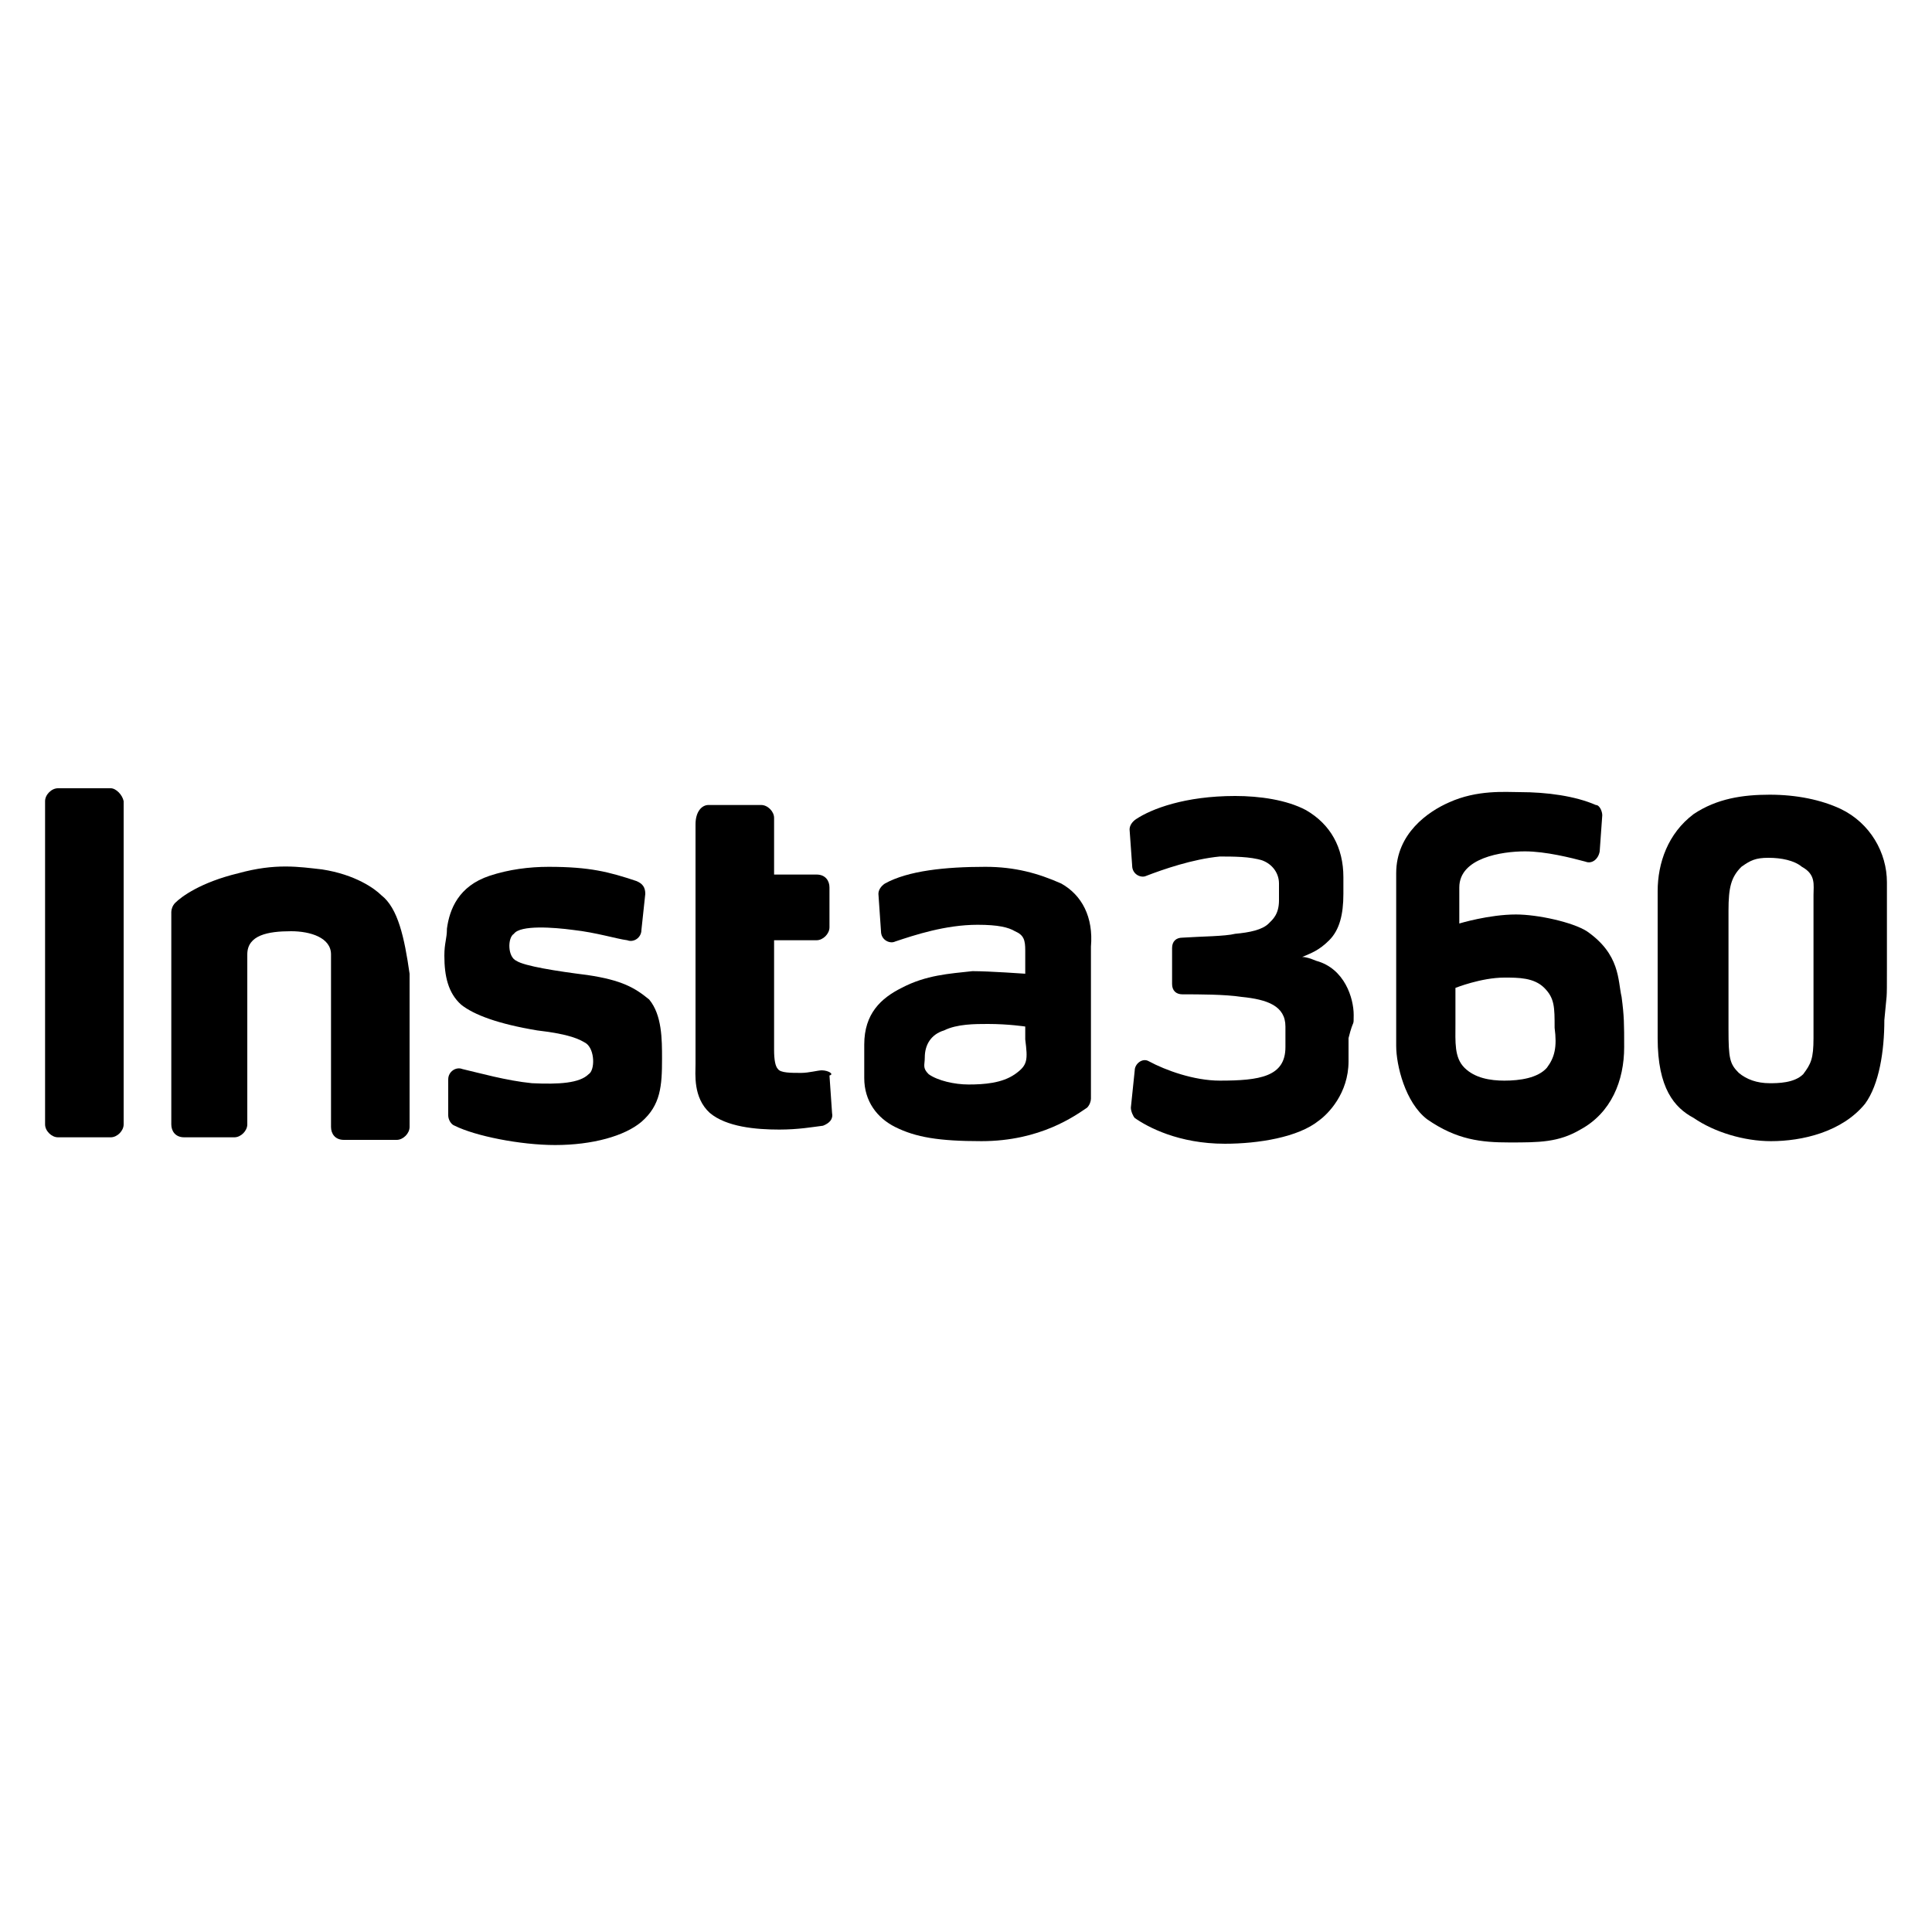 <?xml version="1.0" encoding="utf-8"?>
<!-- Generator: Adobe Illustrator 28.0.0, SVG Export Plug-In . SVG Version: 6.00 Build 0)  -->
<svg version="1.1" id="Layer_1" xmlns="http://www.w3.org/2000/svg" xmlns:xlink="http://www.w3.org/1999/xlink" x="0px" y="0px"
	 viewBox="0 0 150 150" style="enable-background:new 0 0 150 150;" xml:space="preserve">
<style type="text/css">
	.st0{fill:#FFFFFF;}
	.st1{fill:none;}
</style>
<rect class="st0" width="150" height="150"/>
<path class="st1" d="M-227.8-125.7c0.6-12.3,8.6-23.1,18.3-30.7c3.7-2.9,8.4-5.5,12.9-4.1c2.2,0.7,3.9,2.3,5.6,3.9
	c1.8,1.7,3.6,3.4,5.5,5.1"/>
<path class="st1" d="M-190.5-146.8c3.4-6.3,10-10.8,17.2-11.5c2.5-0.2,5.1,0,7.5,0.9c2.3,1,4.4,2.8,5.2,5.2"/>
<g>
	<path d="M123.2,72.3c-1.1-0.7-3.8-1.3-5.5-1.3c-2.1,0-4.4,0.7-4.4,0.7s0-1.5,0-2.8c0-2.3,3.3-2.8,5.1-2.8c1.6,0,3.6,0.5,4.7,0.8
		c0.5,0.2,1-0.2,1.1-0.8l0.2-2.8c0-0.3-0.2-0.8-0.5-0.8c-1.6-0.7-3.8-1-5.9-1c-1.1,0-3.3-0.2-5.5,0.8c-1.6,0.7-4.1,2.4-4.1,5.5v7.7
		v5.7c0,1.5,0.7,4.4,2.4,5.7c2.3,1.6,4.2,1.8,6.4,1.8c2.3,0,3.8,0,5.5-1c2.4-1.3,3.4-3.8,3.4-6.4c0-1.8,0-2.4-0.2-3.9
		C125.6,76.1,125.8,74.1,123.2,72.3L123.2,72.3z M120.1,82.9c-0.7,0.8-2.1,1-3.3,1c-1.1,0-2.3-0.2-3.1-1c-0.8-0.8-0.7-2-0.7-3.4
		c0-1.8,0-2.8,0-2.8s2-0.8,3.8-0.8c1.1,0,2.3,0,3.1,0.8s0.8,1.5,0.8,3.1C120.9,81.3,120.7,82.1,120.1,82.9z"/>
	<path d="M146.5,75.2c0-2.9,0-4.6,0-6.7c0-2.3-1.3-4.6-3.6-5.7c-1.5-0.7-3.4-1.1-5.5-1.1c-2.1,0-4.1,0.3-5.9,1.5
		c-2,1.5-2.8,3.8-2.8,6v5.9v5.5c0,3.9,1.3,5.4,2.8,6.2c1.6,1.1,3.9,1.8,6,1.8c2.4,0,5.5-0.7,7.3-2.9c1.1-1.5,1.5-4.1,1.5-6.5
		C146.5,76.9,146.5,78,146.5,75.2z M140.8,69.5v5.7c0,2,0,2.6,0,4.1v1.3c0,1.6-0.2,2-0.8,2.8c-0.7,0.7-2,0.7-2.6,0.7
		c-1,0-1.8-0.3-2.4-0.8c-0.7-0.7-0.8-1.1-0.8-3.4c0-1.3,0-2.3,0-4.6c0-1.6,0-3.1,0-4.6c0-1.8,0.2-2.6,1-3.4c0.7-0.5,1.1-0.7,2.1-0.7
		c1,0,2,0.2,2.6,0.7C141,67.9,140.8,68.7,140.8,69.5z"/>
	<path d="M105.1,78.8c0-1.3-0.7-3.6-2.9-4.2c-0.5-0.2-0.8-0.3-1.1-0.3c0.7-0.3,1.3-0.5,2.1-1.3c0.8-0.8,1.1-2,1.1-3.6
		c0-1.1,0-0.3,0-1.3c0-2.3-1-4.1-2.9-5.2c-1.5-0.8-3.6-1.1-5.5-1.1c-3.9,0-6.5,1-7.7,1.8c-0.3,0.2-0.5,0.5-0.5,0.8l0.2,2.8
		c0,0.7,0.7,1,1.1,0.8c1.3-0.5,3.6-1.3,5.7-1.5c1,0,2.4,0,3.3,0.3c0.8,0.3,1.3,1,1.3,1.8c0,0.8,0,0.7,0,1.3c0,1.1-0.5,1.5-0.8,1.8
		c-0.5,0.5-1.5,0.7-2.6,0.8c-0.8,0.2-2.6,0.2-4.1,0.3c-0.5,0-0.8,0.3-0.8,0.8v2.8c0,0.5,0.3,0.8,0.8,0.8c1.3,0,3.3,0,4.6,0.2
		c2,0.2,3.4,0.7,3.4,2.3v1.6c0,2.3-2,2.6-5.1,2.6c-2,0-4.2-0.8-5.5-1.5c-0.5-0.3-1.1,0.2-1.1,0.7L87.8,86c0,0.3,0.2,0.7,0.3,0.8
		c1,0.7,3.4,2,7,2c2.6,0,5.7-0.5,7.3-1.8c0.7-0.5,2.3-2.1,2.3-4.6c0-1.3,0-0.3,0-1.8C105.1,79,105.1,79.8,105.1,78.8L105.1,78.8z"/>
	<path d="M82.4,68.6c-1.8-0.8-3.6-1.3-5.9-1.3c-3.1,0-6,0.3-7.8,1.3c-0.3,0.2-0.5,0.5-0.5,0.8l0.2,2.9c0,0.7,0.7,1,1.1,0.8
		c1.5-0.5,3.9-1.3,6.4-1.3c1.6,0,2.4,0.2,2.9,0.5c0.7,0.3,0.8,0.7,0.8,1.5c0,0.7,0,1.8,0,1.8s-2.8-0.2-4.1-0.2
		c-1.8,0.2-3.6,0.3-5.5,1.3c-1.6,0.8-2.9,2-2.9,4.4v2.6c0,1.8,1,3.1,2.4,3.8c1.6,0.8,3.4,1.1,6.7,1.1c4.6,0,7.3-2,8.2-2.6
		c0.2-0.2,0.3-0.5,0.3-0.7V73.5C84.9,71.2,84,69.5,82.4,68.6z M78.8,83.4c-1,0.7-2.4,0.8-3.6,0.8c-1.1,0-2.4-0.3-3.1-0.8
		c-0.5-0.5-0.3-0.7-0.3-1.3c0-1,0.5-1.8,1.5-2.1c1-0.5,2.4-0.5,3.4-0.5c1.6,0,2.9,0.2,2.9,0.2v1C79.8,82.3,79.8,82.7,78.8,83.4z"/>
	<path d="M45.6,75.7c-2.4-0.3-4.9-0.7-5.5-1.1c-0.7-0.3-0.7-1.8-0.2-2.1c0.5-0.7,3.1-0.5,4.6-0.3c1.8,0.2,3.4,0.7,4.2,0.8
		c0.5,0.2,1.1-0.2,1.1-0.8l0.3-2.8c0-0.5-0.2-0.8-0.7-1c-2.1-0.7-3.6-1.1-6.8-1.1c-1.5,0-3.1,0.2-4.6,0.7c-2.4,0.8-3.1,2.6-3.3,4.1
		c0,0.8-0.2,1.1-0.2,2.1c0,1.6,0.3,2.9,1.3,3.8c1,0.8,2.9,1.5,5.9,2c2.6,0.3,3.3,0.7,3.8,1c0.7,0.5,0.7,2.1,0.2,2.4
		c-0.7,0.7-2.3,0.8-4.4,0.7c-2-0.2-4.1-0.8-5.4-1.1c-0.5-0.2-1.1,0.2-1.1,0.8v2.8c0,0.3,0.2,0.7,0.5,0.8c1.6,0.8,5.1,1.5,7.8,1.5
		c2.9,0,5.4-0.7,6.7-1.8c1.5-1.3,1.6-2.8,1.6-4.9c0-1.5,0-3.4-1-4.6C49.3,76.7,48.3,76.1,45.6,75.7z"/>
	<path d="M63.8,83.1c-0.3,0-1,0.2-1.6,0.2c-0.8,0-1.6,0-1.8-0.3c-0.2-0.2-0.3-0.7-0.3-1.5V73h3.3c0.5,0,1-0.5,1-1v-3.1
		c0-0.5-0.3-1-1-1h-3.3v-4.4c0-0.5-0.5-1-1-1H55c-0.5,0-1,0.5-1,1.5v18.6c0,0.8-0.2,2.6,1.1,3.8c1.3,1.1,3.6,1.3,5.4,1.3
		c1.5,0,2.6-0.2,3.4-0.3c0.5-0.2,0.8-0.5,0.7-1l-0.2-2.9C64.8,83.4,64.3,83.1,63.8,83.1z"/>
	<path d="M29.6,69.5c-0.5-0.5-2-1.6-4.6-2c-1.8-0.2-3.6-0.5-6.5,0.3c-2.9,0.7-4.4,1.8-4.9,2.3c-0.2,0.2-0.3,0.5-0.3,0.7v16.5
		c0,0.5,0.3,1,1,1h3.9c0.5,0,1-0.5,1-1V77.2c0-1.3,0-1.6,0-3.1c0-1.5,1.6-1.8,3.4-1.8c1.5,0,3.1,0.5,3.1,1.8c0,0.8,0,1.3,0,2v11.4
		c0,0.5,0.3,1,1,1h4.1c0.5,0,1-0.5,1-1V75.6C31.4,72.8,30.9,70.5,29.6,69.5z"/>
	<path d="M8.6,61.2H4.5c-0.5,0-1,0.5-1,1v25.1c0,0.5,0.5,1,1,1h4.1c0.5,0,1-0.5,1-1V62.2C9.5,61.7,9,61.2,8.6,61.2z"/>
</g>
</svg>

